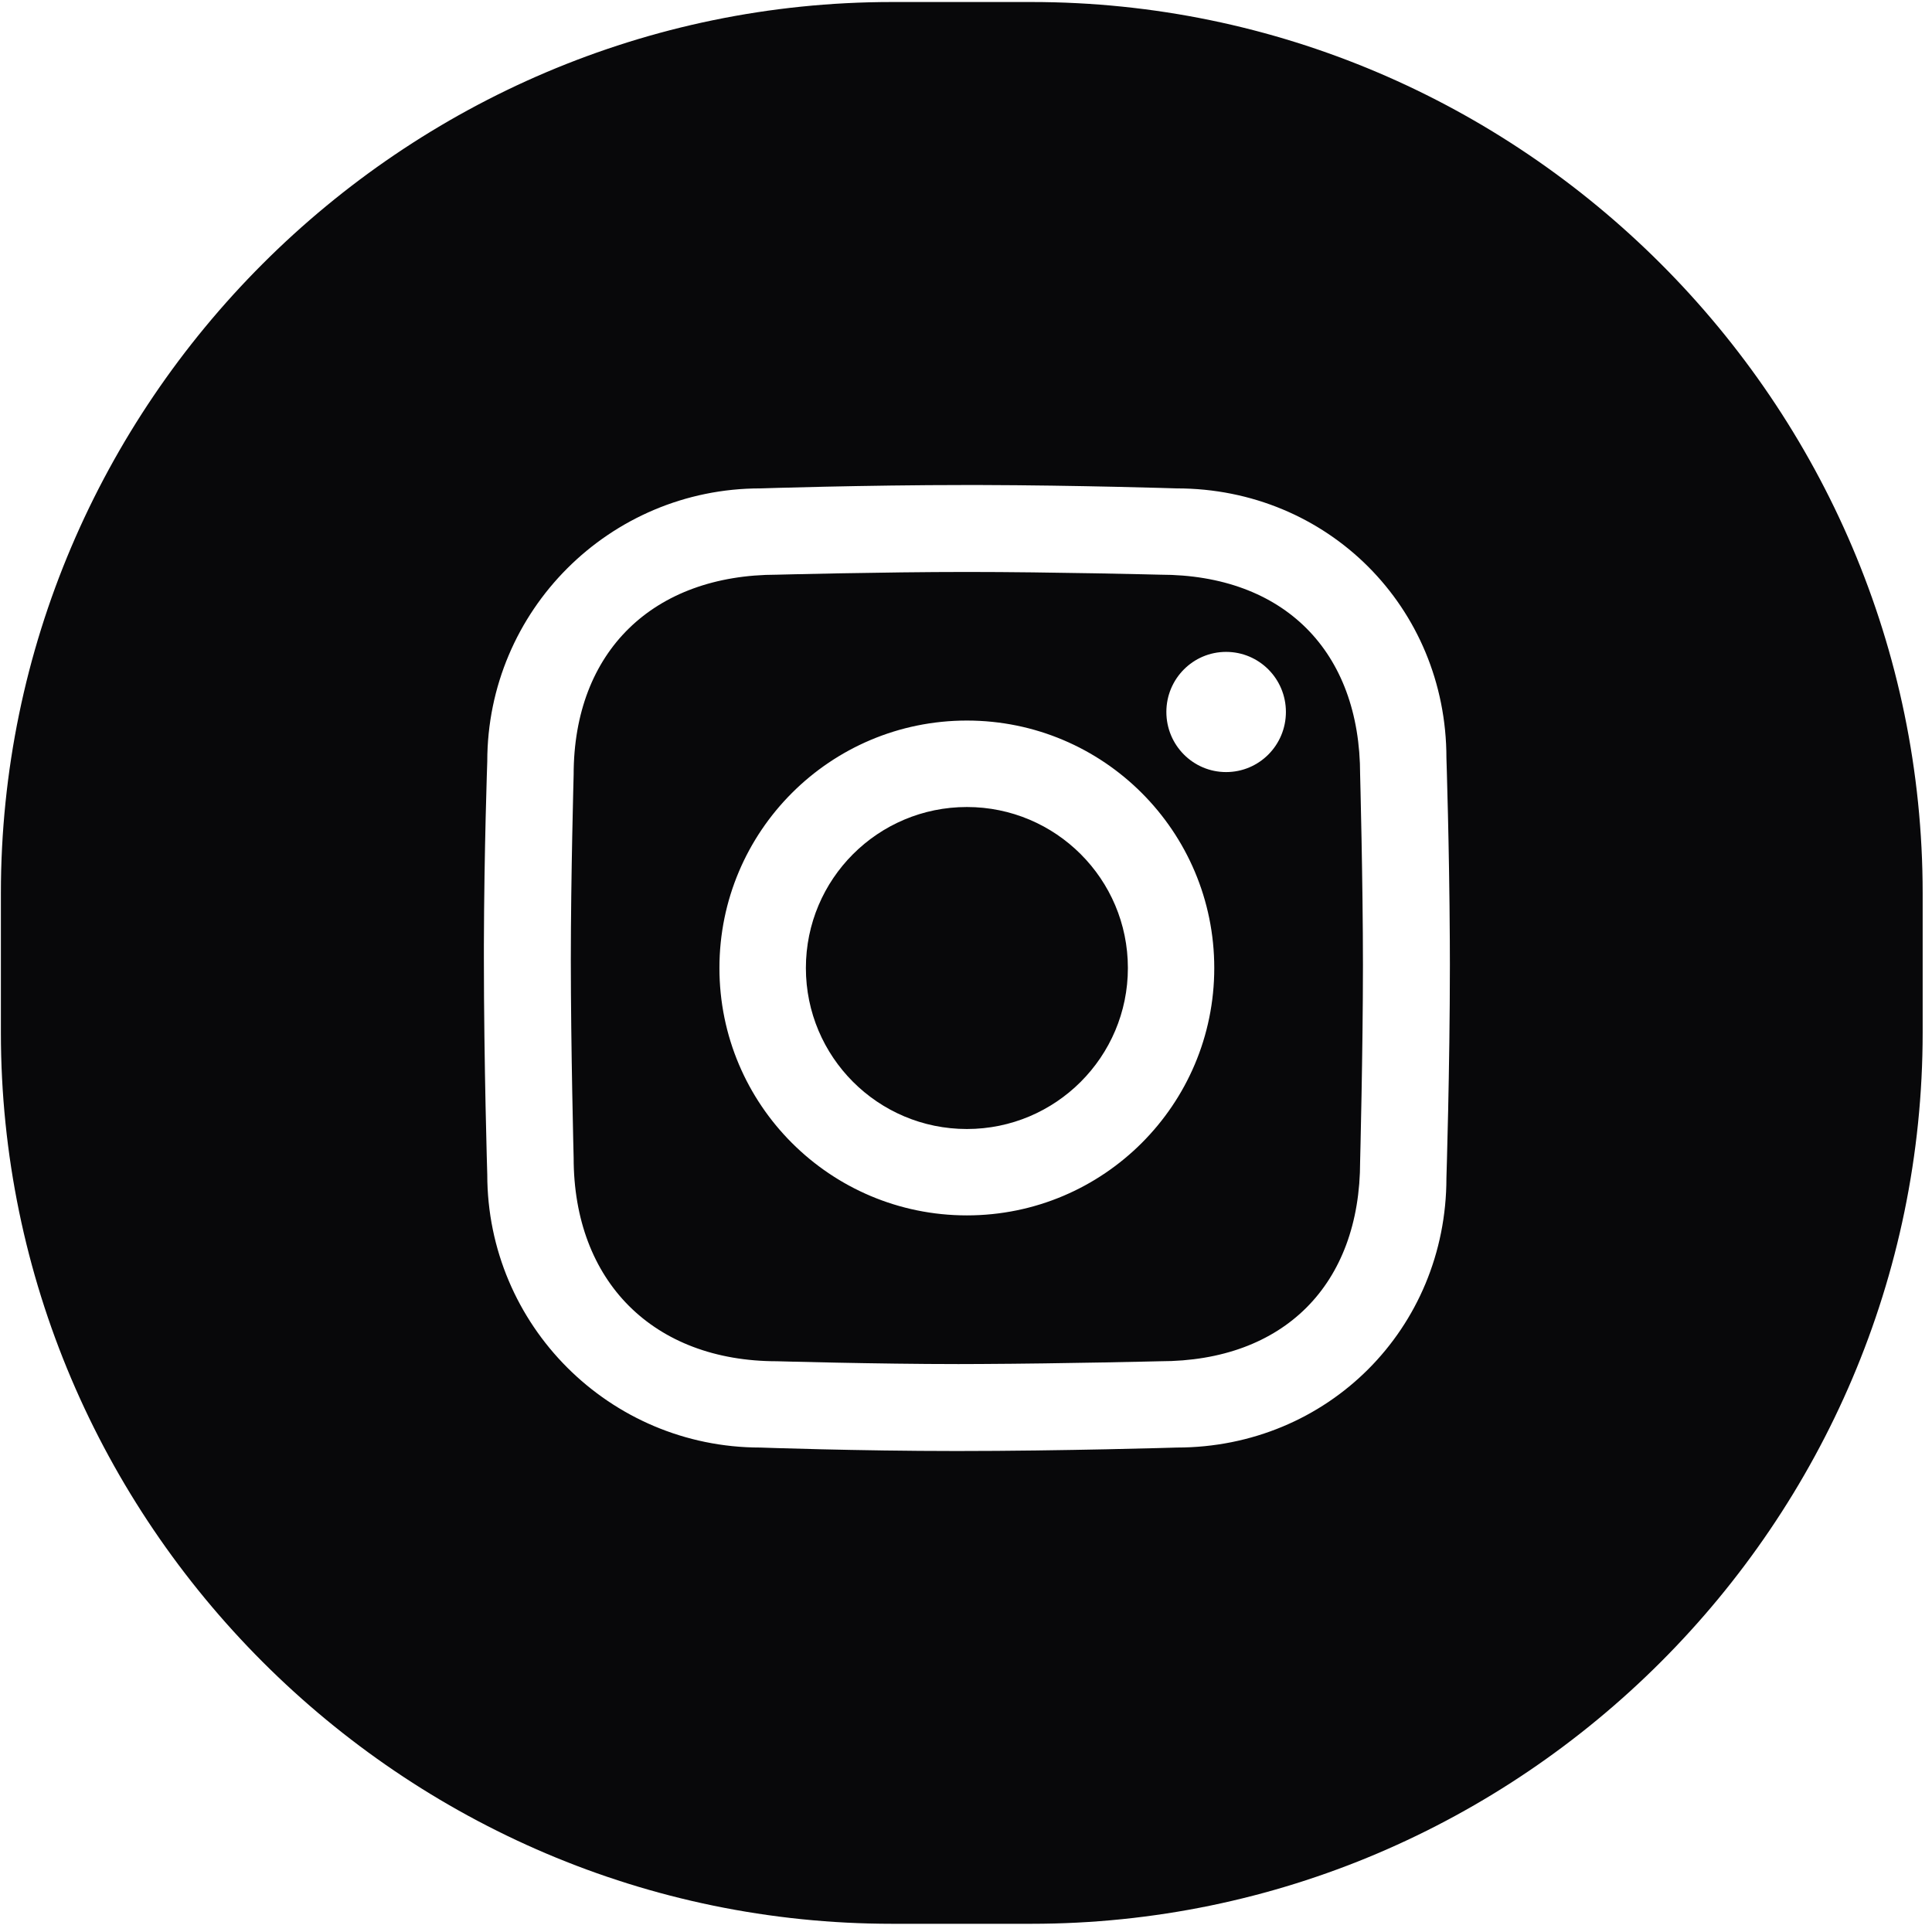 <svg width="24" height="24" viewBox="0 0 24 24" fill="none" xmlns="http://www.w3.org/2000/svg">
<path d="M12.812 0.025C18.901 0.025 23.884 5.007 23.884 11.096V12.826C23.884 18.915 18.901 23.898 12.812 23.898H11.082C4.993 23.898 0.011 18.915 0.011 12.826V11.096C0.011 5.007 4.993 0.025 11.082 0.025H12.812ZM12.165 6.025L12.011 6.025C10.728 6.025 9.445 6.067 9.445 6.067C7.572 6.067 6.053 7.586 6.053 9.459C6.053 9.459 6.014 10.561 6.011 11.743L6.011 11.898C6.011 13.221 6.053 14.59 6.053 14.59C6.053 16.463 7.572 17.982 9.445 17.982C9.445 17.982 10.645 18.025 11.884 18.025C13.207 18.025 14.618 17.982 14.618 17.982C16.492 17.982 17.968 16.506 17.968 14.632C17.968 14.632 18.011 13.279 18.011 11.982L18.01 11.678C18.004 10.515 17.968 9.417 17.968 9.417C17.968 7.543 16.492 6.067 14.618 6.067C14.618 6.067 13.397 6.028 12.165 6.025ZM12.011 7.105C13.063 7.105 14.411 7.139 14.411 7.139C15.947 7.139 16.896 8.088 16.896 9.624C16.896 9.624 16.931 10.95 16.931 11.99C16.931 13.053 16.896 14.425 16.896 14.425C16.896 15.961 15.947 16.91 14.411 16.91C14.411 16.91 13.219 16.939 12.184 16.944L11.906 16.945C10.89 16.945 9.653 16.91 9.653 16.91C8.116 16.91 7.126 15.919 7.126 14.383C7.126 14.383 7.091 13.006 7.091 11.92C7.091 10.904 7.126 9.624 7.126 9.624C7.126 8.088 8.117 7.139 9.653 7.139C9.653 7.139 10.959 7.105 12.011 7.105ZM12.011 8.951C10.313 8.951 8.937 10.327 8.937 12.025C8.937 13.722 10.313 15.098 12.011 15.098C13.708 15.098 15.084 13.722 15.084 12.025C15.084 10.327 13.708 8.951 12.011 8.951ZM12.011 10.025C13.115 10.025 14.011 10.92 14.011 12.025C14.011 13.129 13.115 14.025 12.011 14.025C10.906 14.025 10.011 13.129 10.011 12.025C10.011 10.92 10.906 10.025 12.011 10.025ZM15.231 8.098C14.821 8.098 14.489 8.432 14.489 8.844C14.489 9.257 14.821 9.591 15.231 9.591C15.642 9.591 15.974 9.257 15.974 8.844C15.974 8.432 15.642 8.098 15.231 8.098Z" fill="#08080A"/>
</svg>

